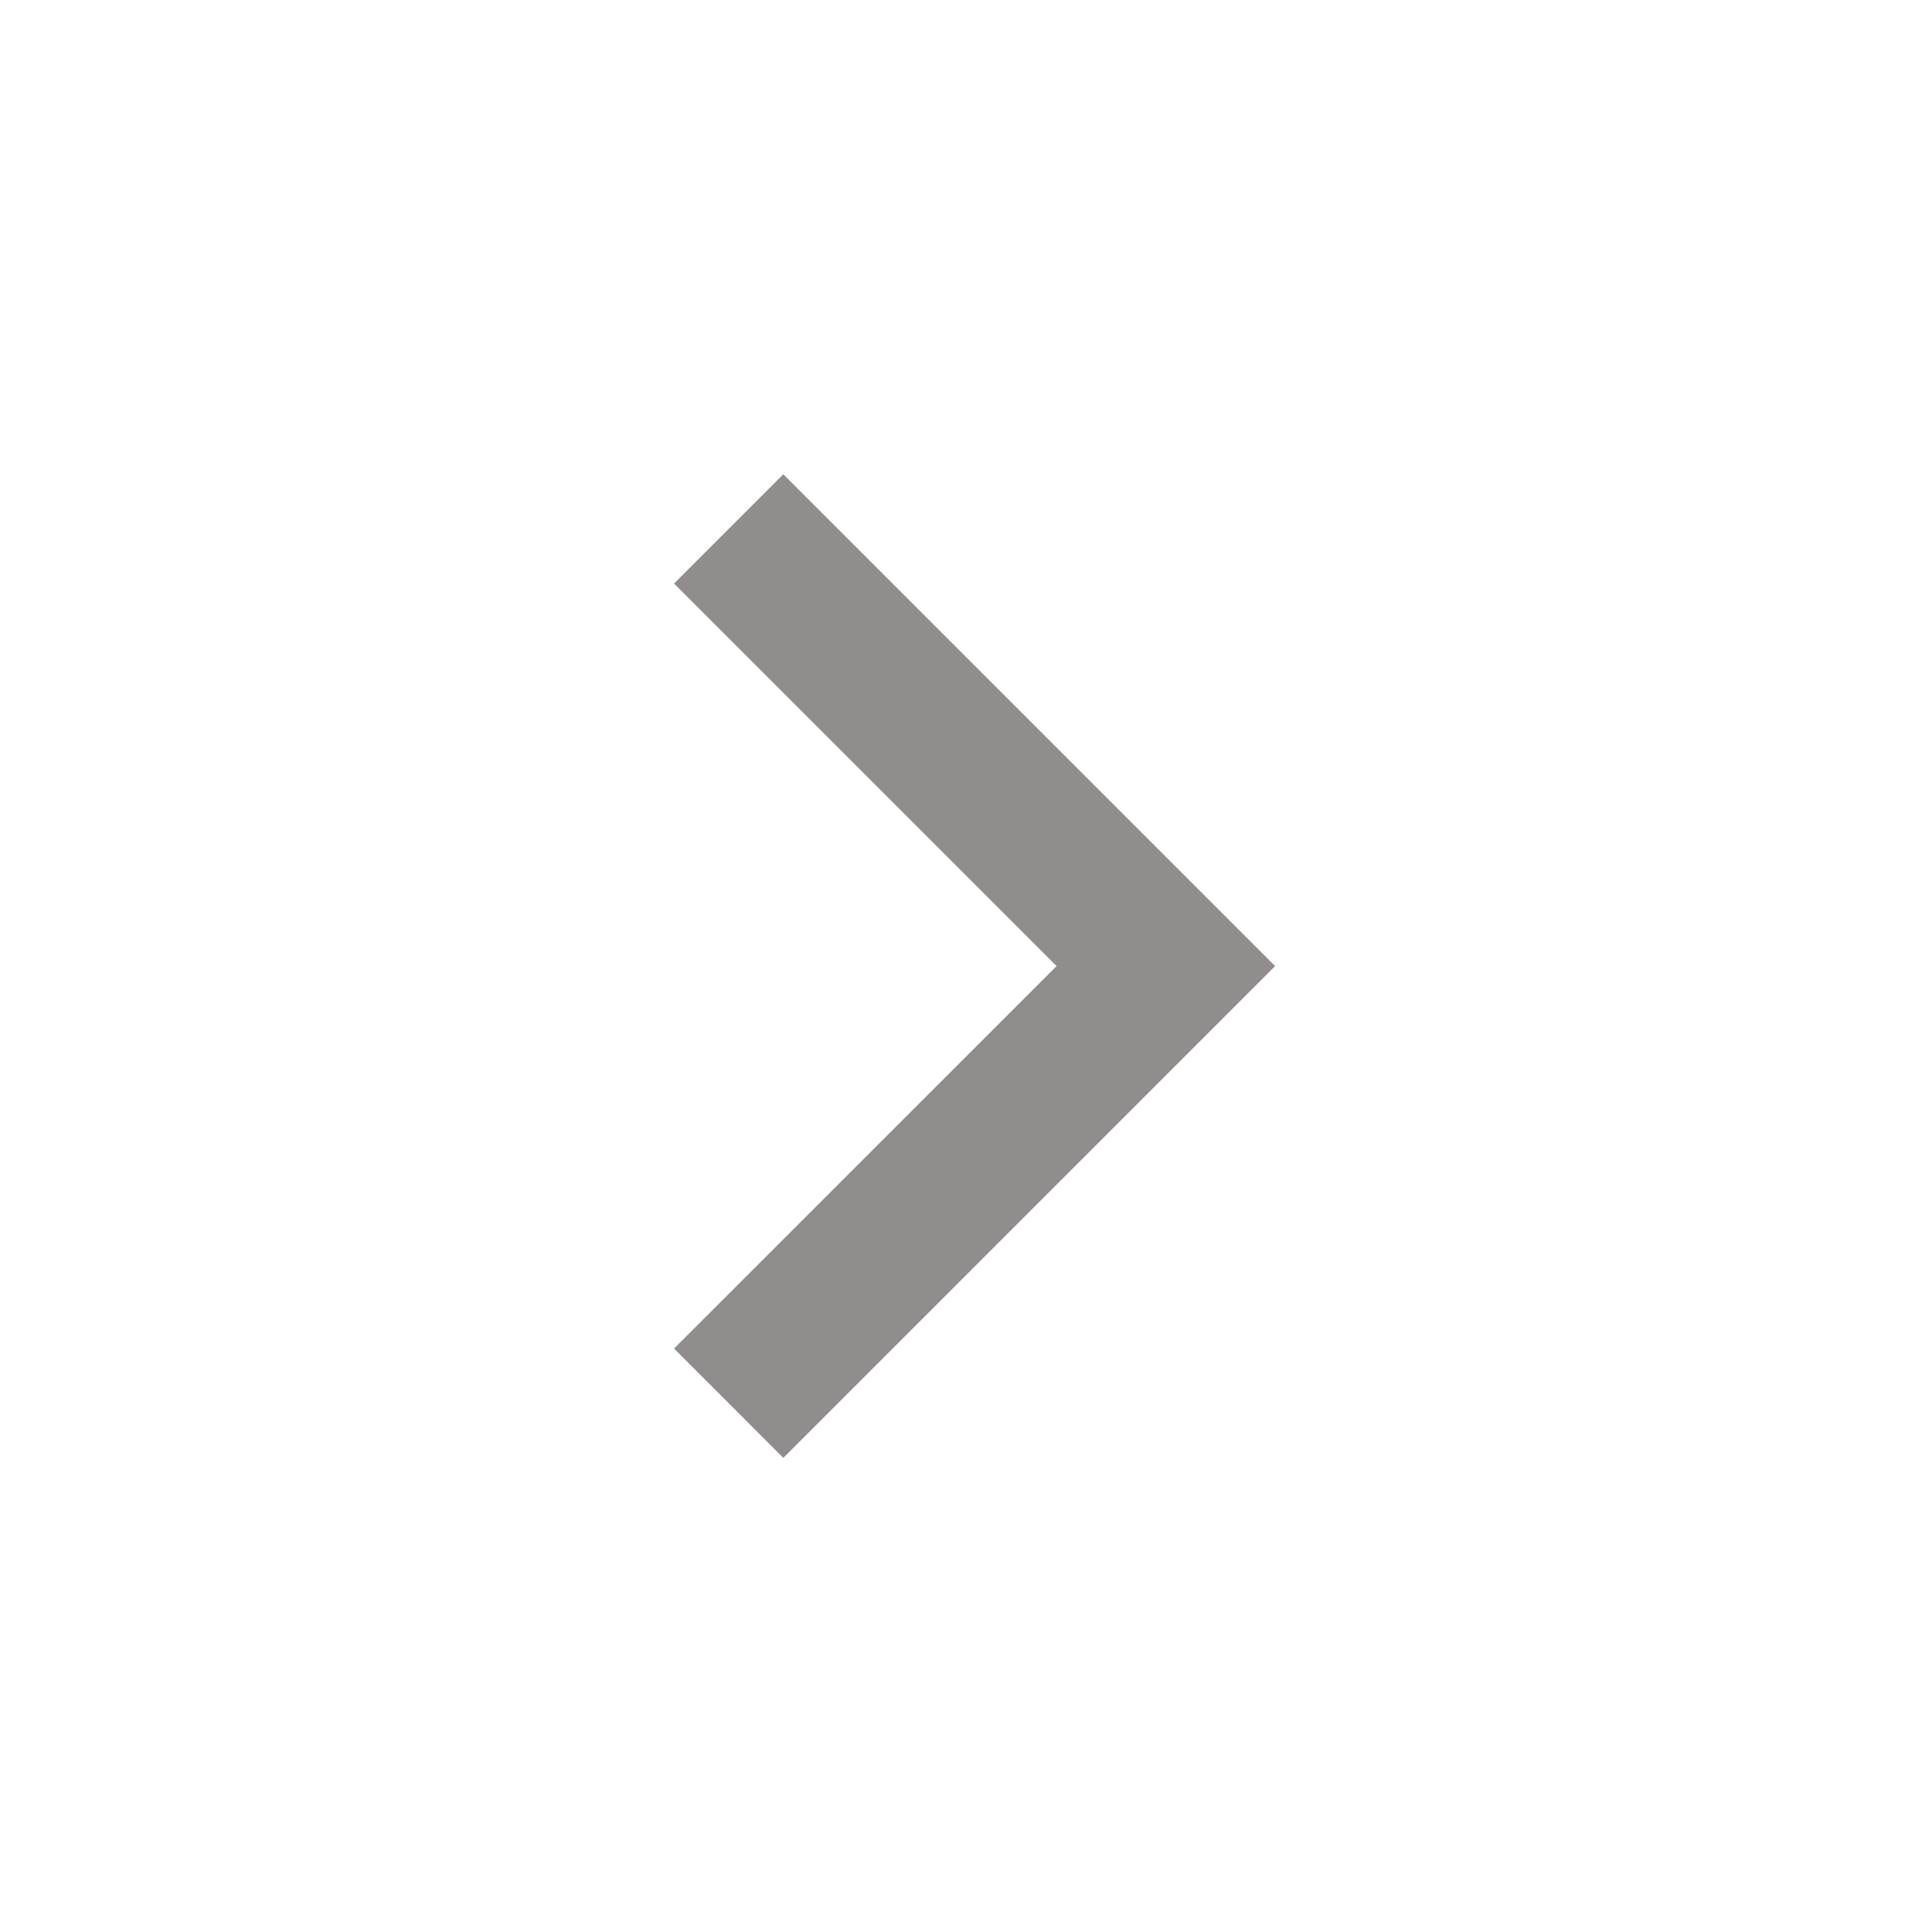 <svg width="25" height="25" viewBox="0 0 25 25" fill="none" xmlns="http://www.w3.org/2000/svg">
<path d="M13.672 12.501L8.722 7.551L10.136 6.137L16.5 12.501L10.136 18.865L8.722 17.45L13.672 12.501Z" fill="#918D8C"/>
</svg>
